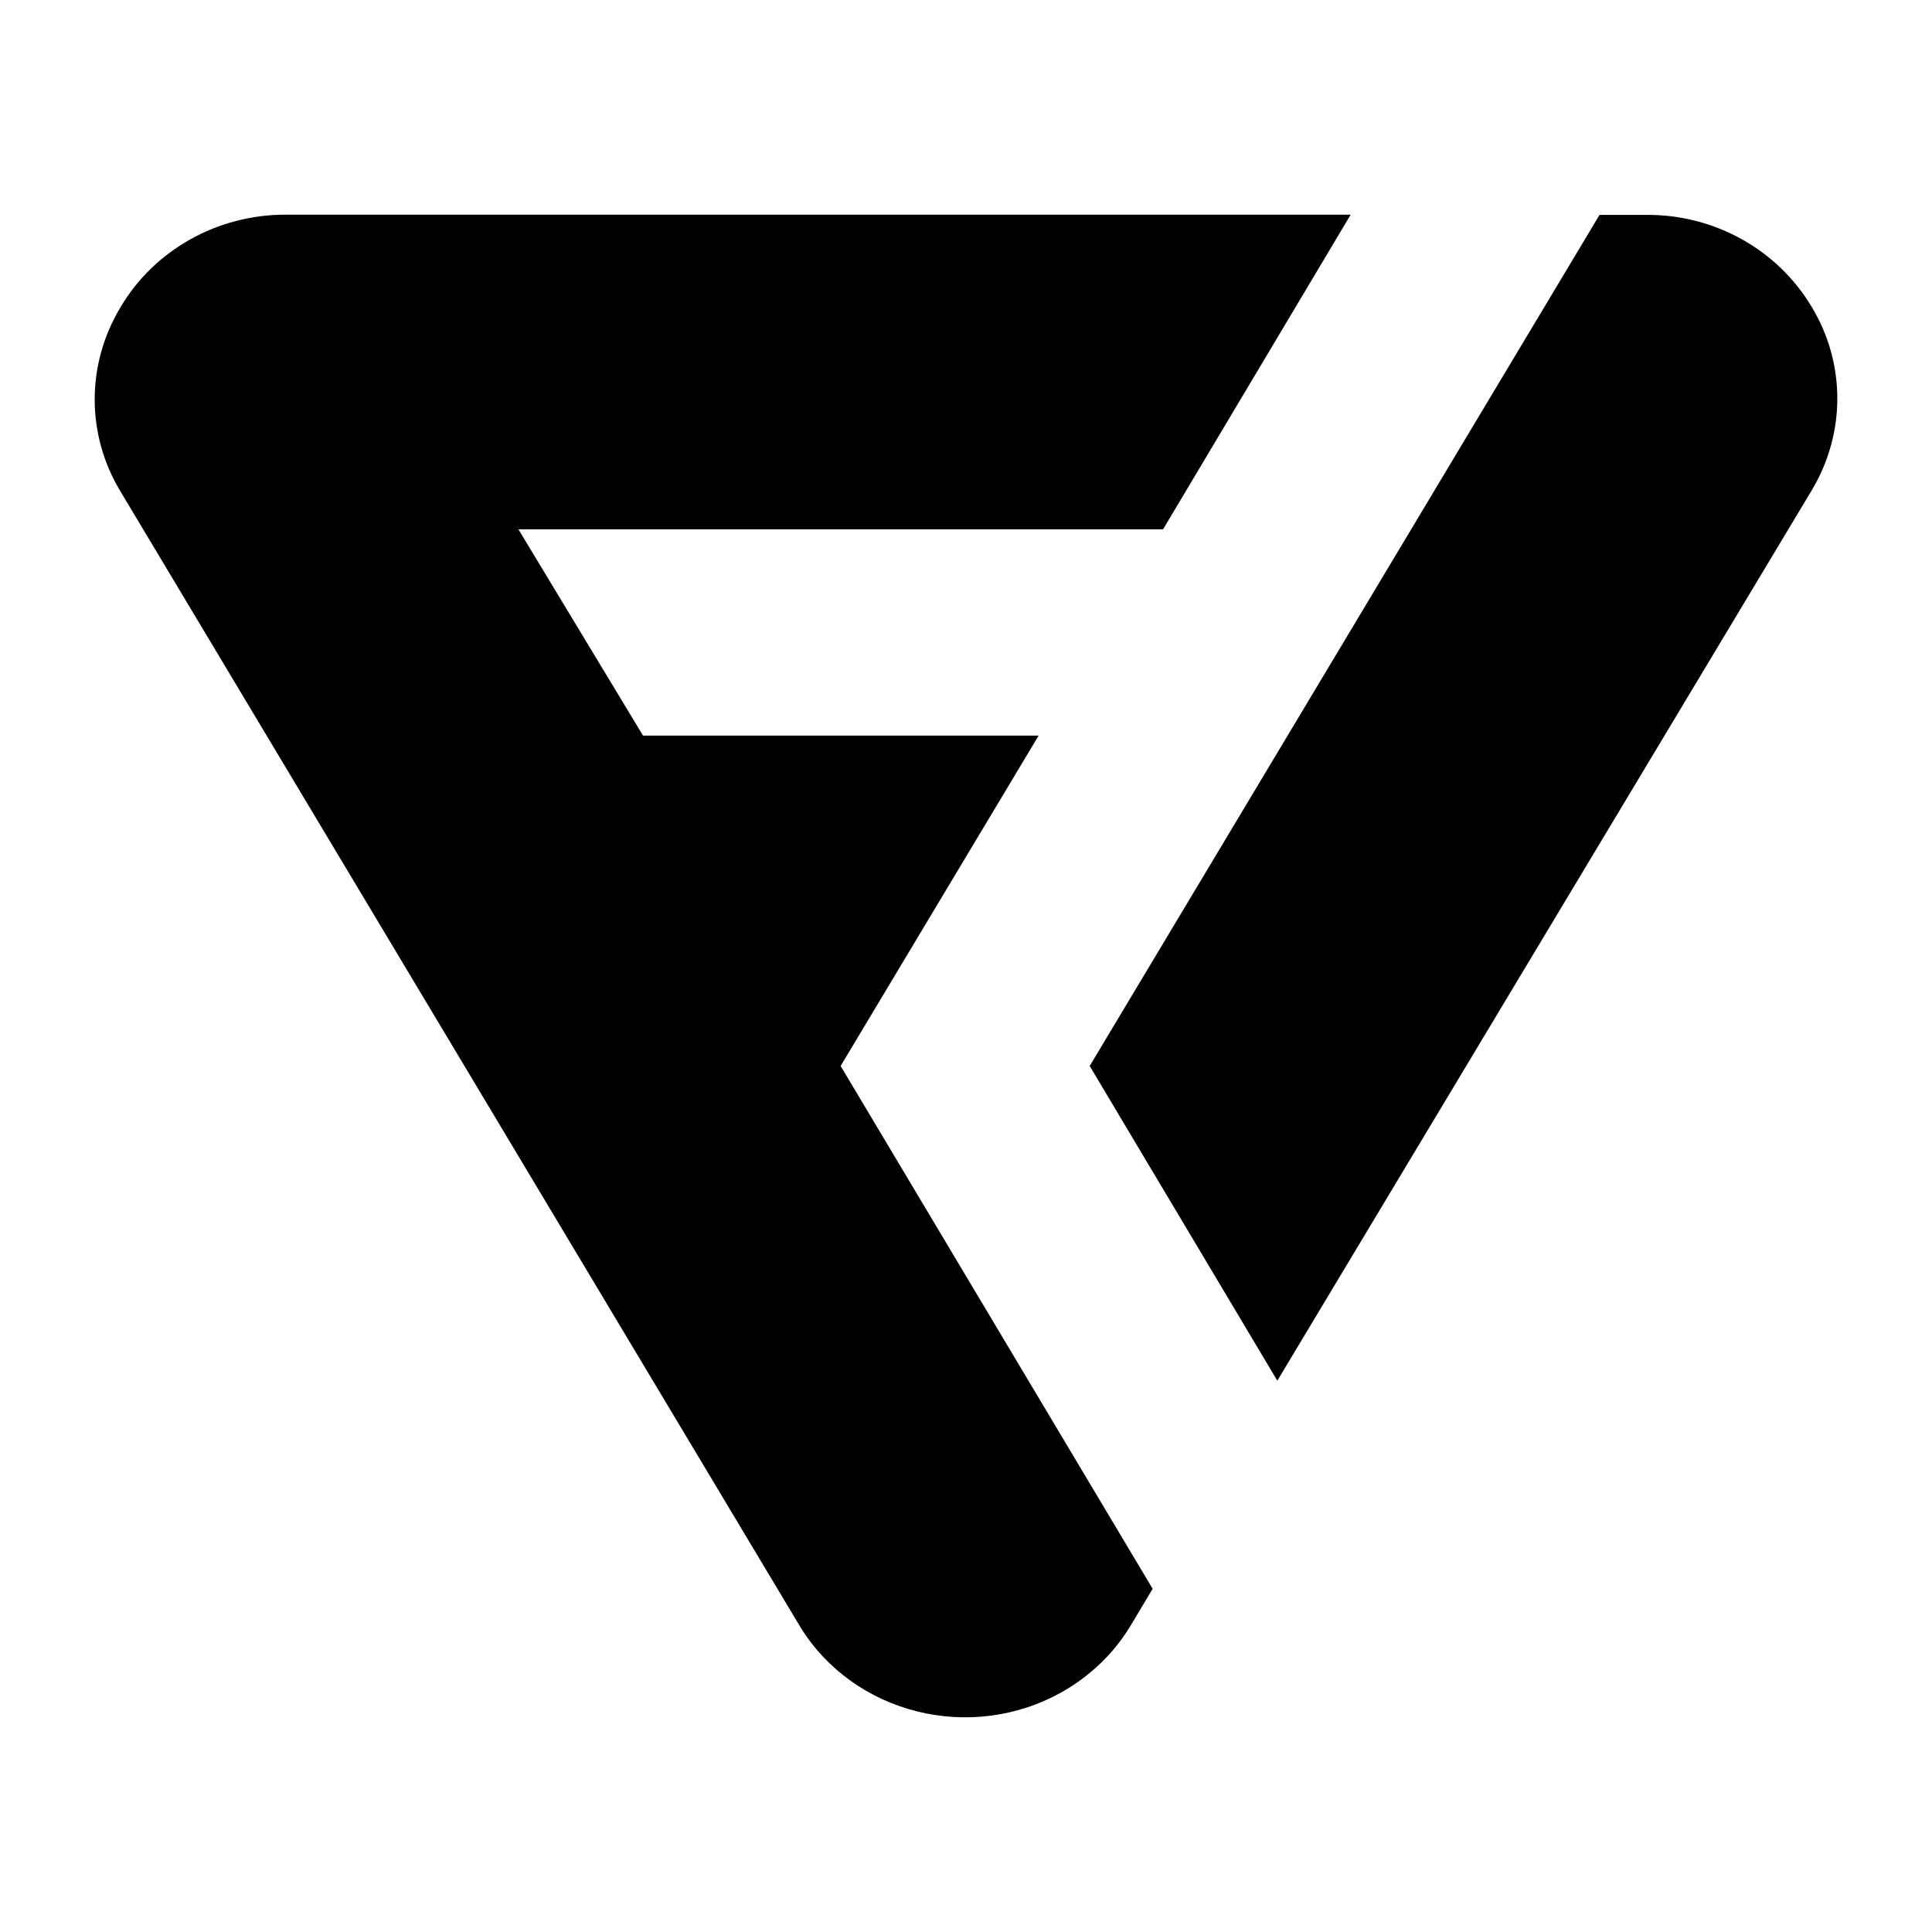 <svg width="36" height="36" viewBox="0 0 36 36" fill="none" xmlns="http://www.w3.org/2000/svg">
<path d="M19.353 13.707H11.982L9.66 9.863H21.672L25.168 4H5.329C4.055 3.996 2.878 4.656 2.249 5.719C1.603 6.785 1.603 8.102 2.249 9.164L14.906 30.305C15.906 31.941 18.095 32.488 19.797 31.523C20.317 31.227 20.753 30.809 21.059 30.305L21.478 29.605L15.664 19.863L19.353 13.707Z" fill="black"/>
<path d="M33.761 5.723C33.127 4.656 31.954 3.996 30.68 4.004H29.805L20.305 19.863L23.801 25.727L33.761 9.133C34.394 8.074 34.394 6.774 33.761 5.723Z" fill="black"/>
</svg>
